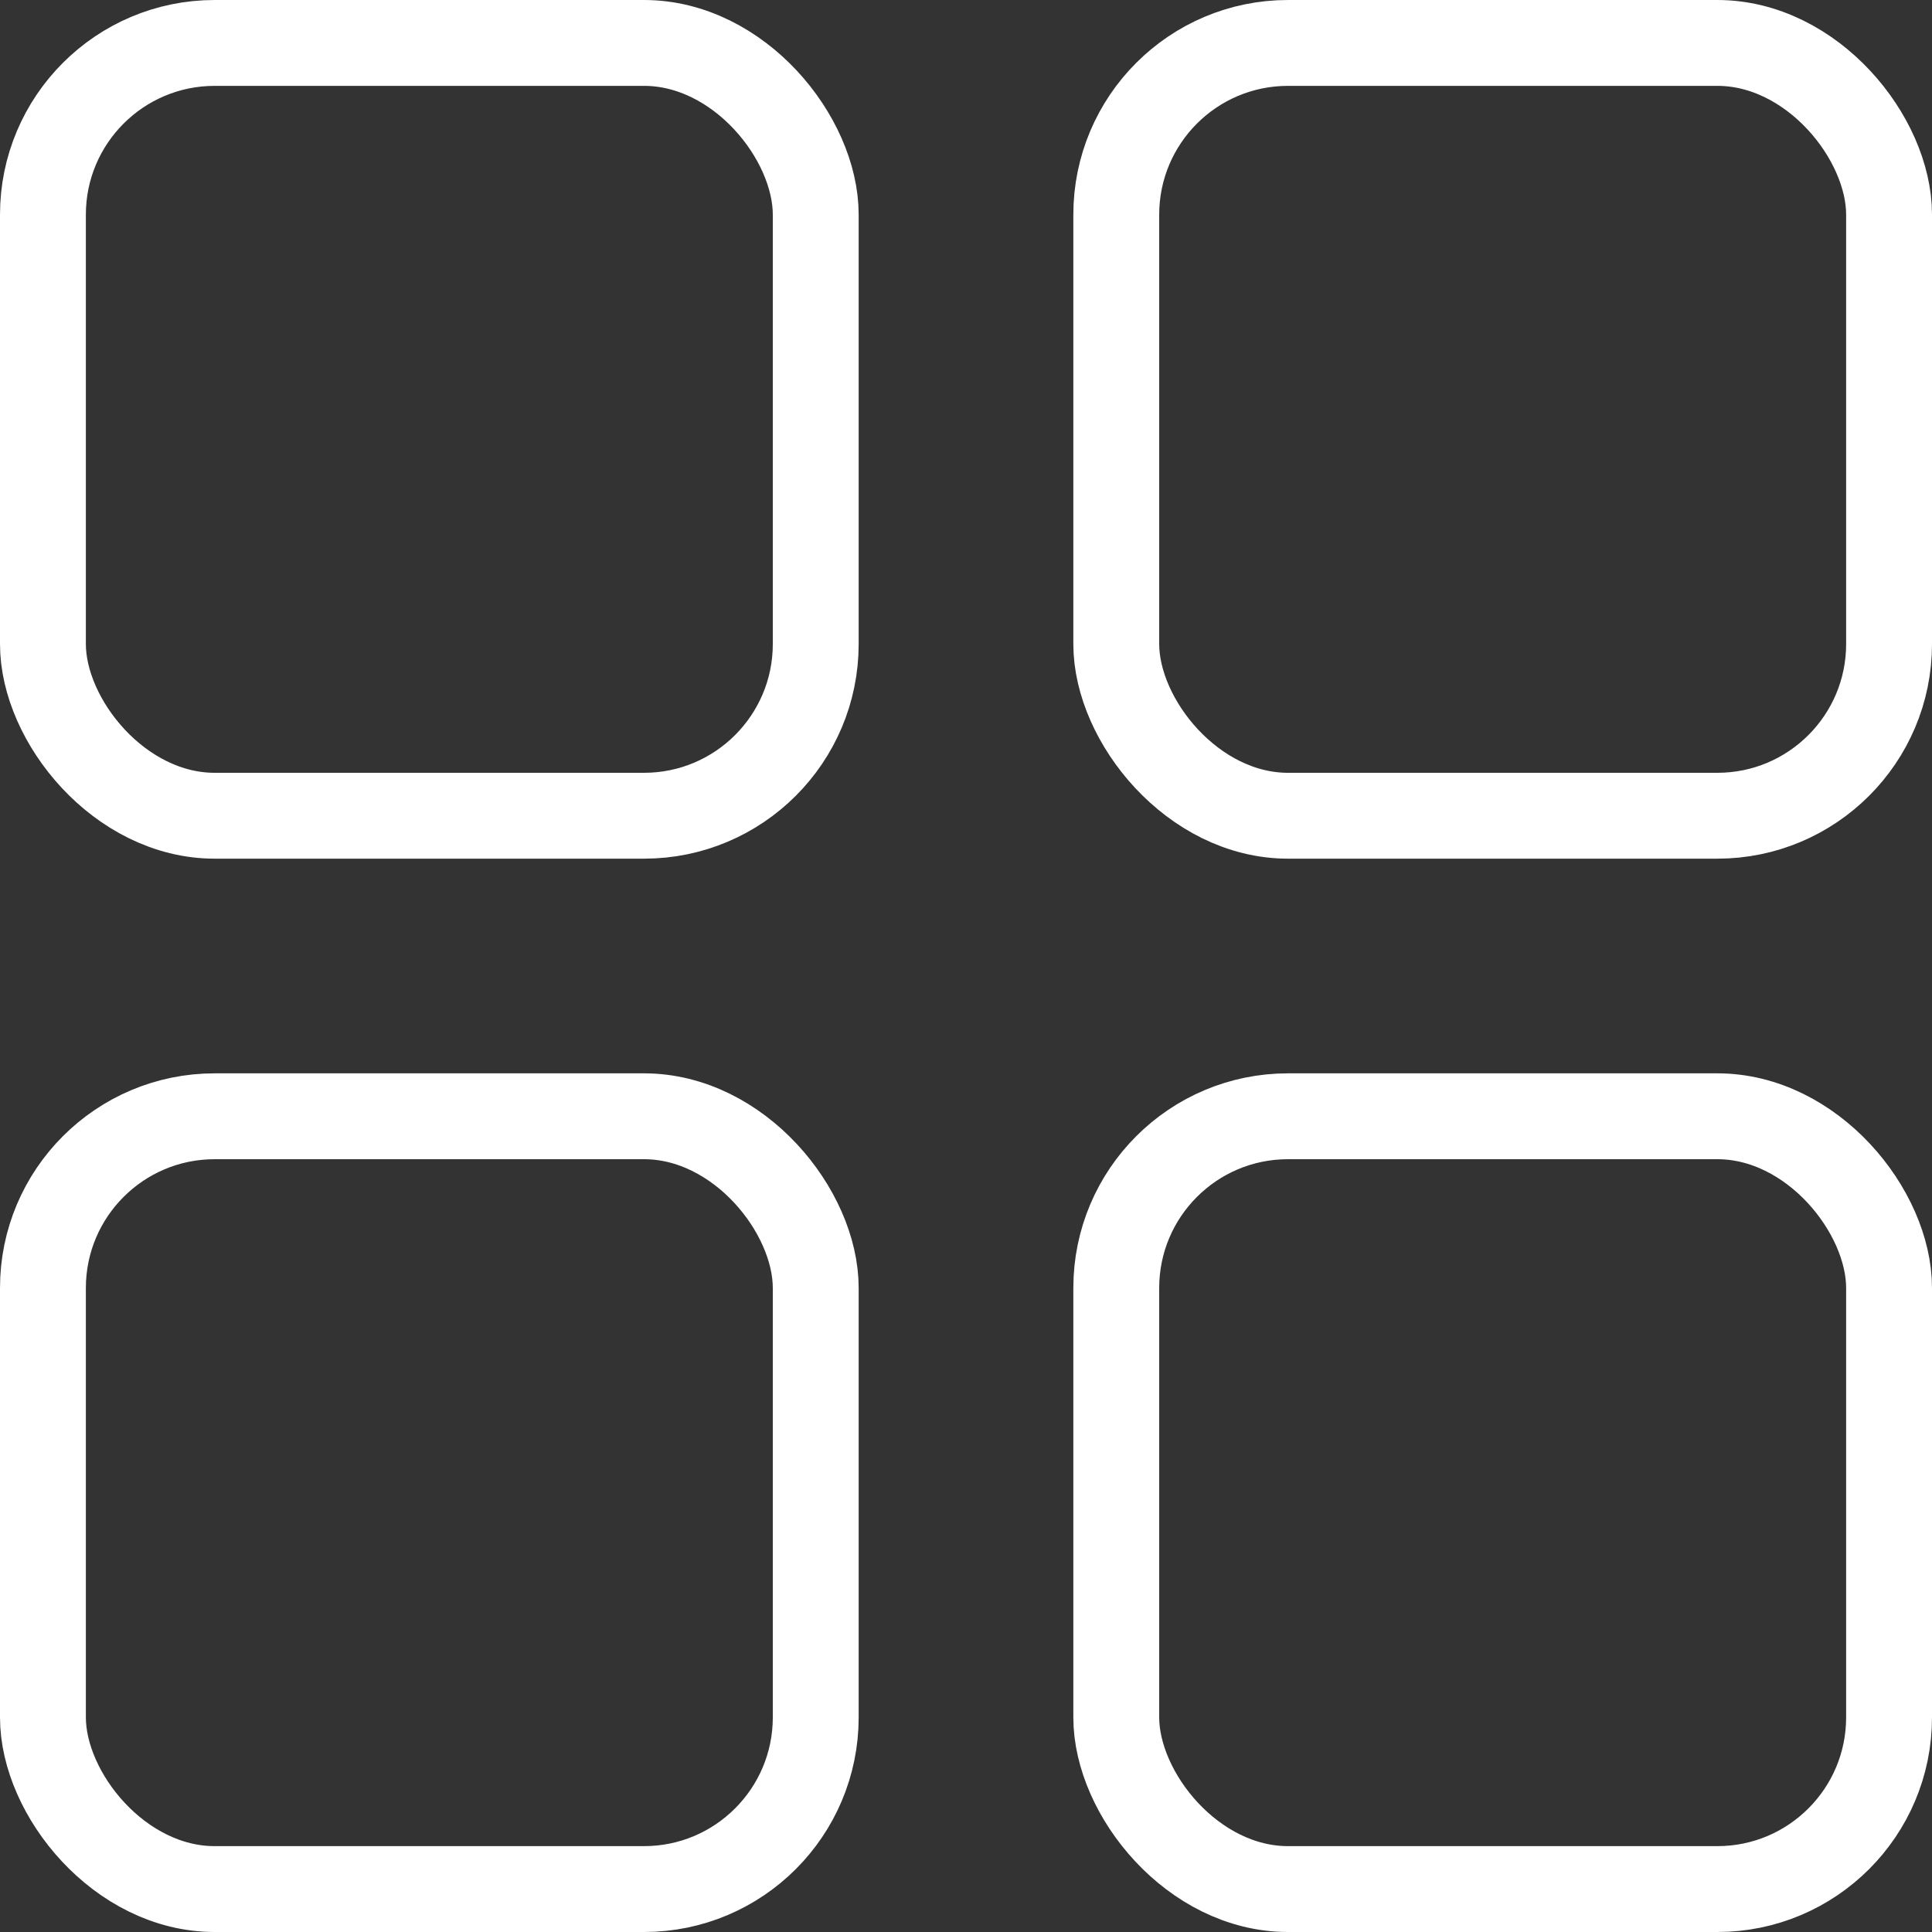 <?xml version="1.0" encoding="UTF-8"?> <svg xmlns="http://www.w3.org/2000/svg" width="90" height="90" viewBox="0 0 90 90" fill="none"><rect x="0" y="0" width="90" height="90" fill="#333333" stroke="none"/><rect x="2" y="2" width="36" height="36" rx="8" stroke="white" stroke-width="4"></rect><rect x="2" y="52" width="36" height="36" rx="8" stroke="white" stroke-width="4"></rect><rect x="52" y="2" width="36" height="36" rx="8" stroke="white" stroke-width="4"></rect><rect x="52" y="52" width="36" height="36" rx="8" stroke="white" stroke-width="4"></rect></svg> 